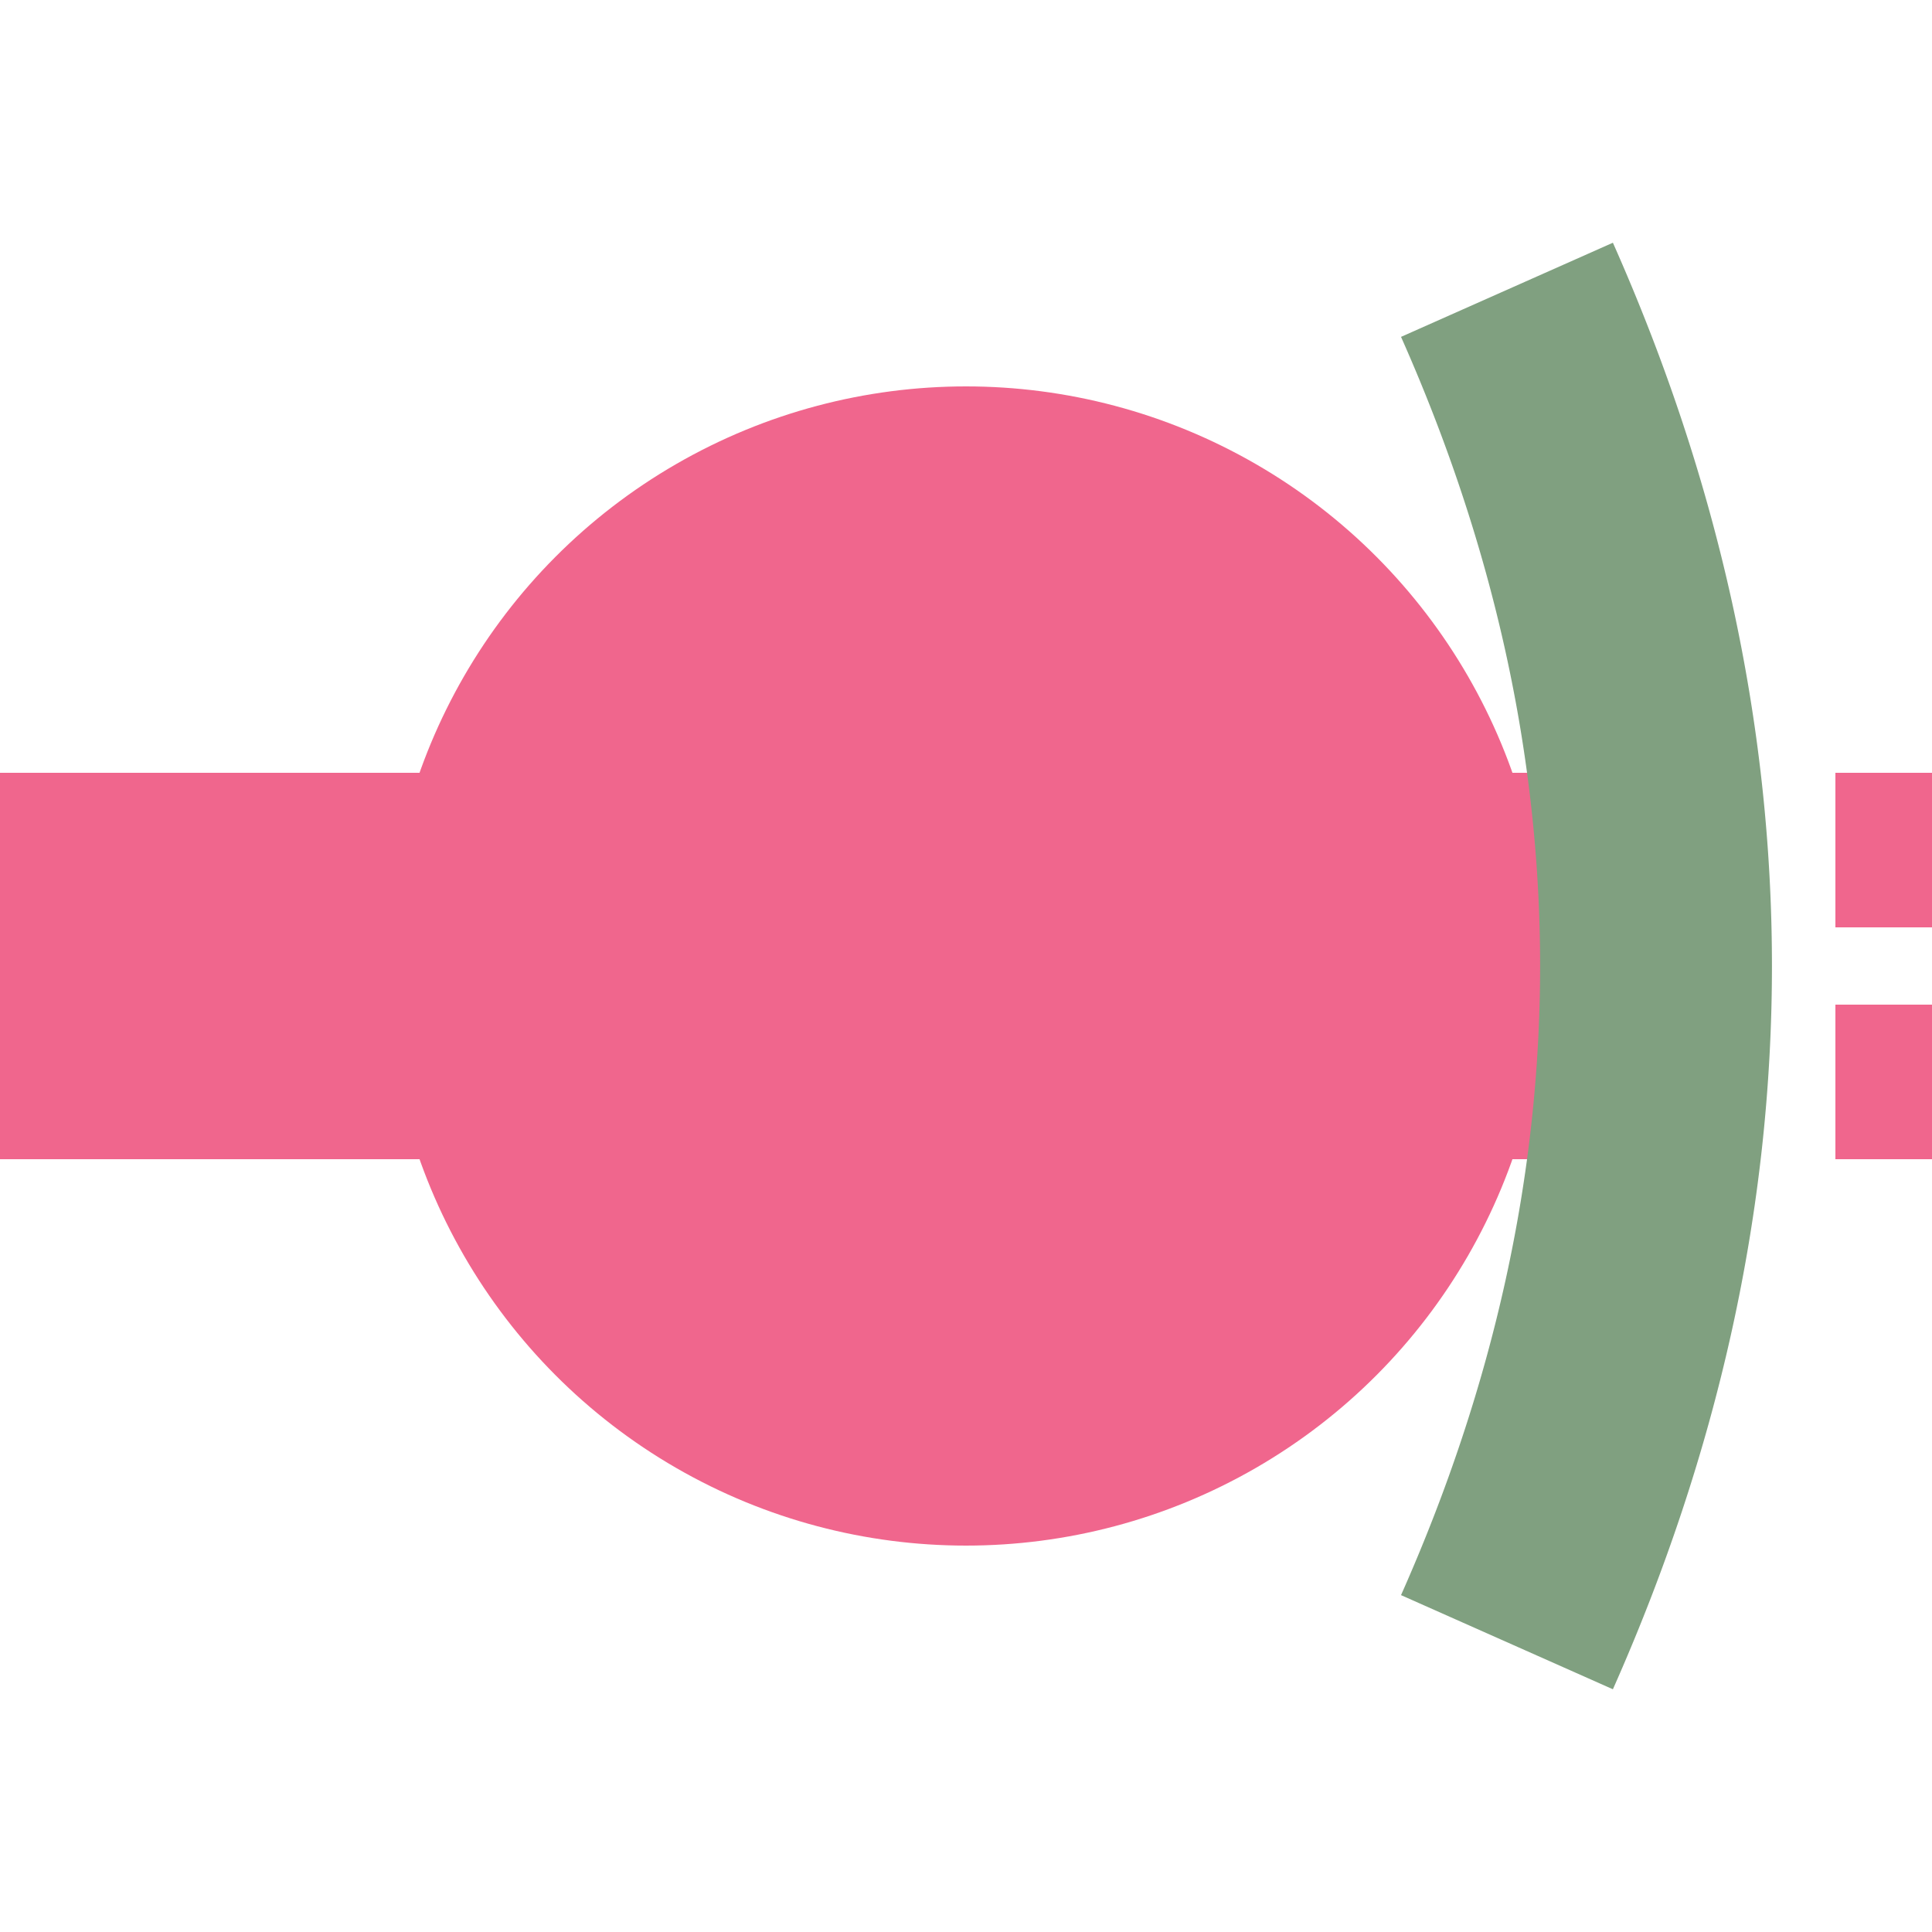 <?xml version="1.0" encoding="UTF-8"?>
<svg xmlns="http://www.w3.org/2000/svg" width="500" height="500">
 <title>tBHFa@fq pink</title>
 <path stroke="#F0668D" d="m 0,250 400,0 m 125,-50 v 40 m 0,20 v 40" stroke-width="100"/>
 <circle fill="#F0668D" cx="250" cy="250" r="150"/>
 <path stroke="#80A080" d="M 390,75 a 2500,1000 0 0 1 0,350" stroke-width="60" fill="none"/>
</svg>